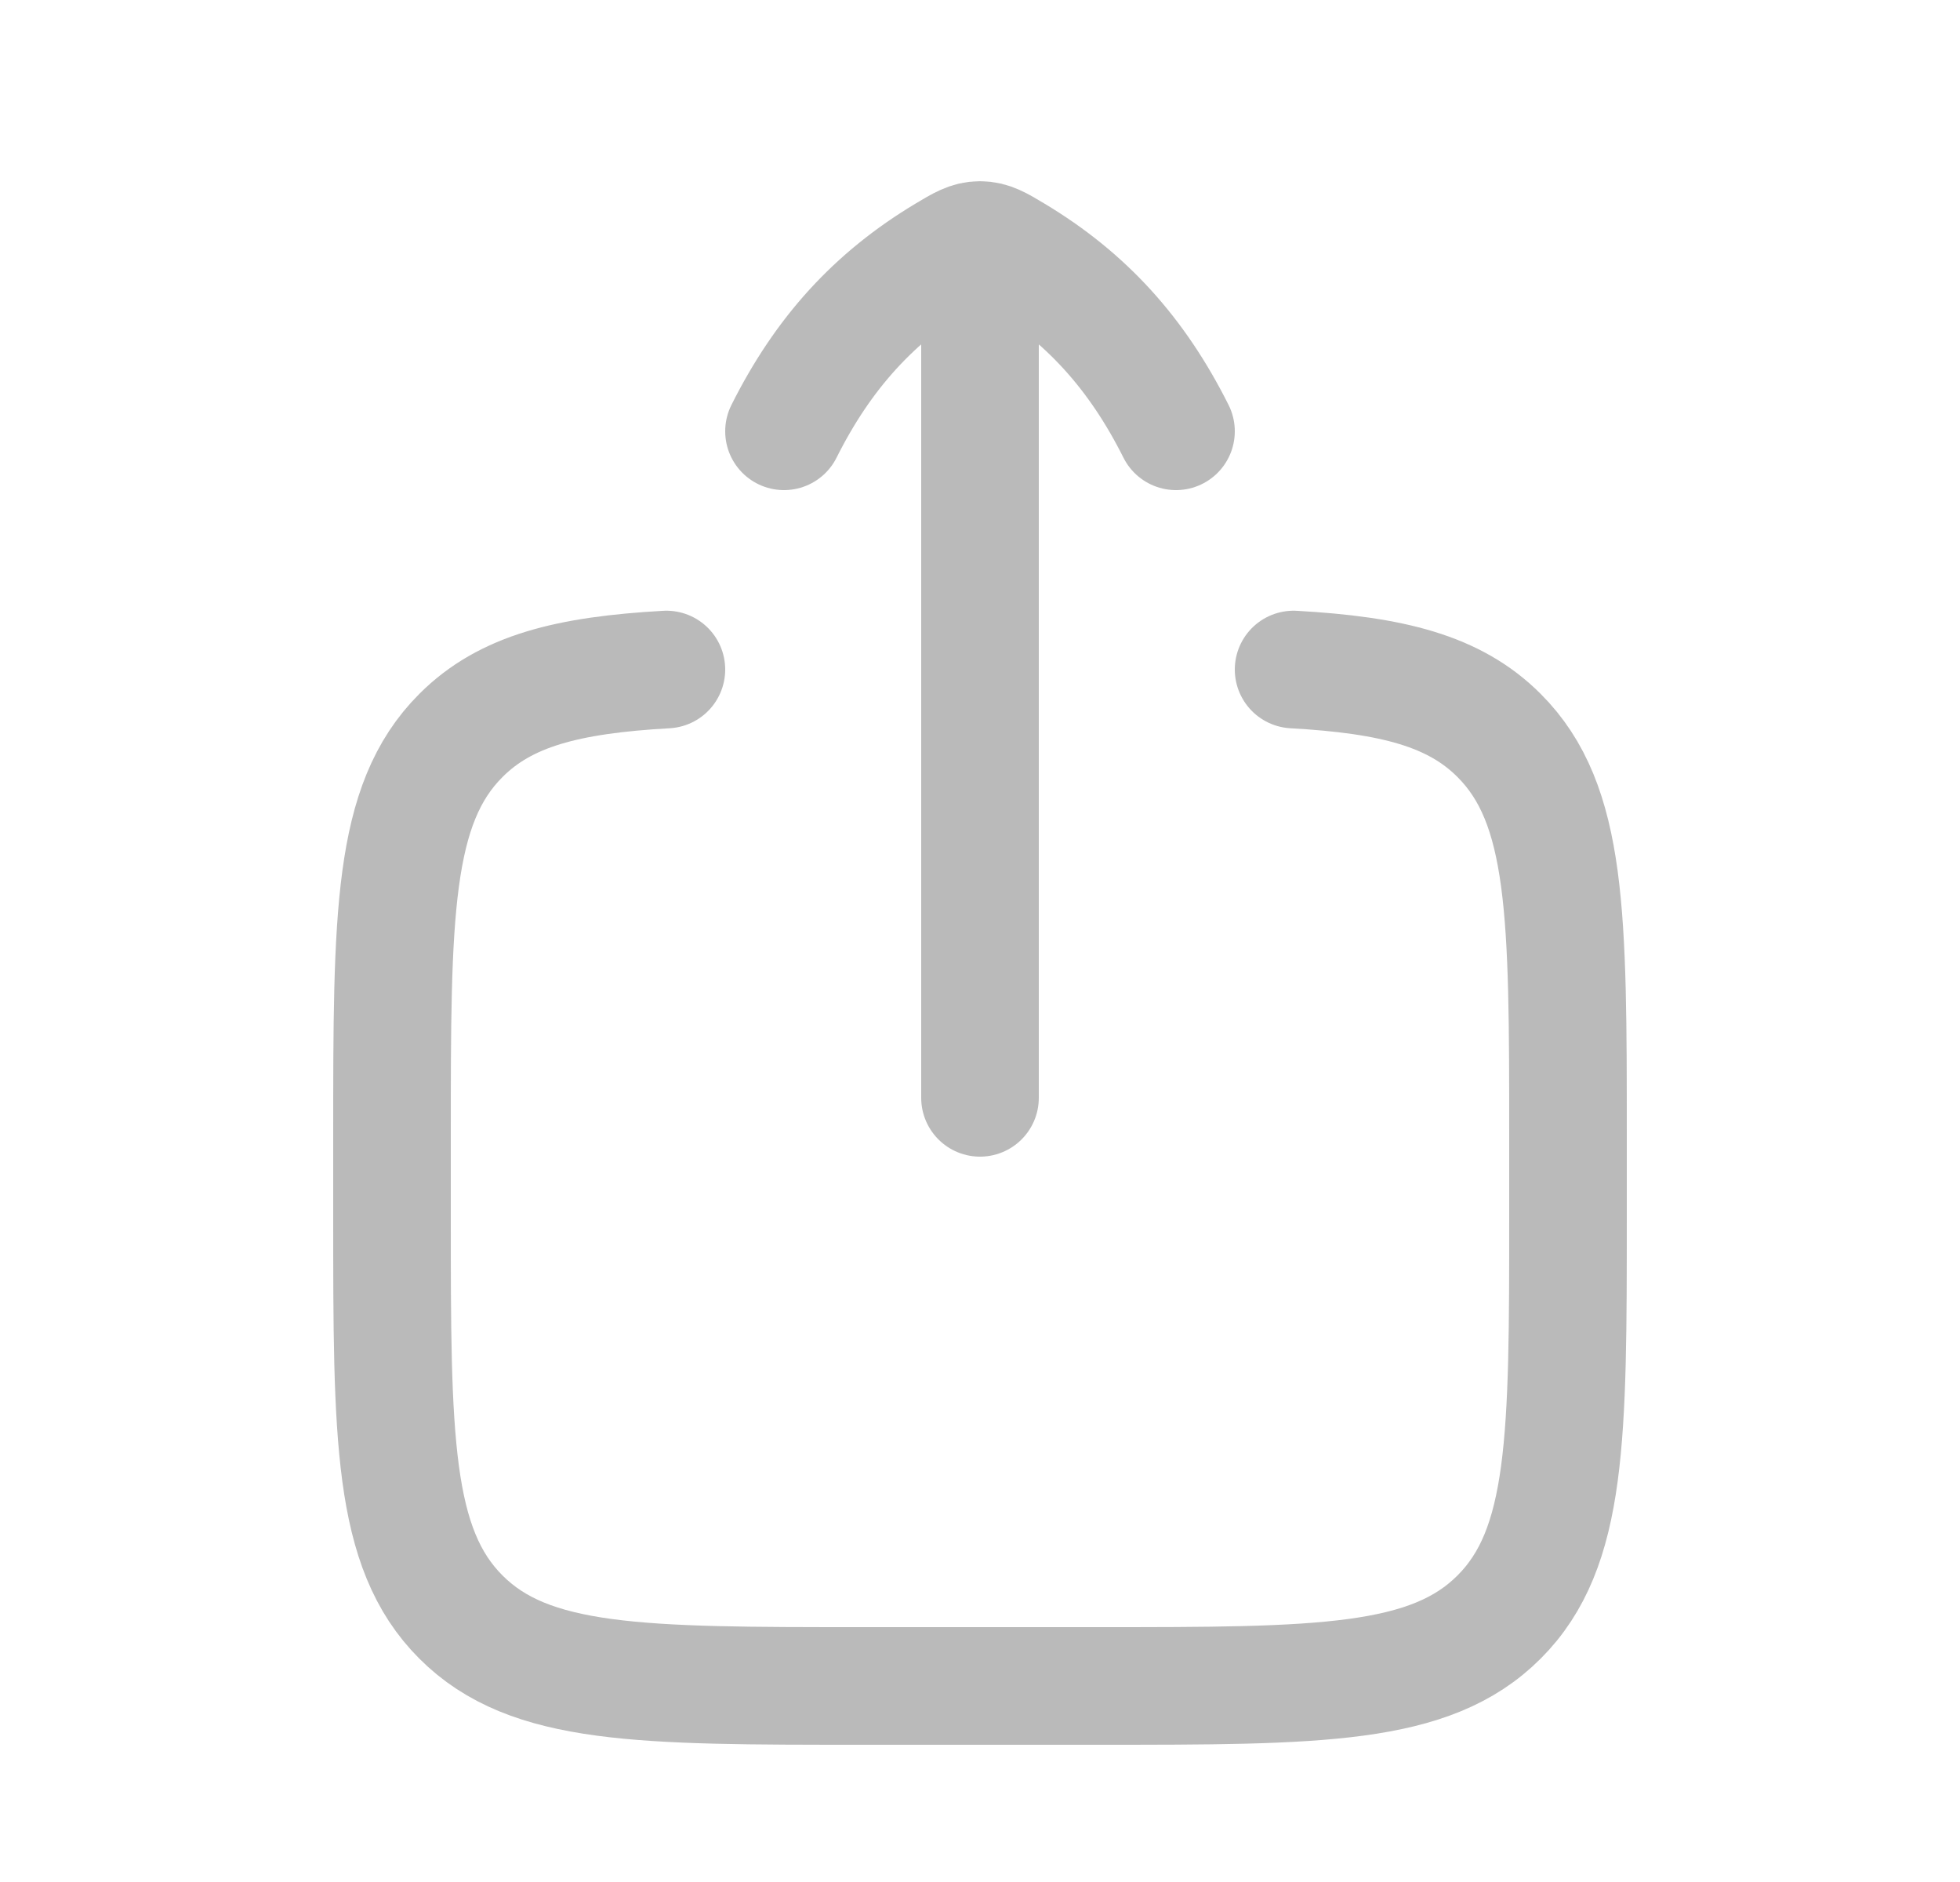 <svg width="25" height="24" viewBox="0 0 25 24" fill="none" xmlns="http://www.w3.org/2000/svg">
<path d="M8.5 8.538C7.242 8.609 6.448 8.809 5.879 9.379C5 10.257 5 11.672 5 14.5V15.5C5 18.328 5 19.743 5.879 20.621C6.757 21.5 8.172 21.5 11 21.5H14C16.828 21.5 18.243 21.5 19.121 20.621C20 19.743 20 18.328 20 15.5V14.5C20 11.672 20 10.257 19.121 9.379C18.552 8.809 17.758 8.609 16.5 8.538M12.5 14V3.5M10 5.5C10.499 4.504 11.148 3.789 12.061 3.241C12.261 3.121 12.361 3.061 12.5 3.061C12.639 3.061 12.739 3.121 12.939 3.241C13.852 3.789 14.501 4.504 15 5.5" stroke="#BABABA" stroke-width="1.5" stroke-linecap="round"/>
</svg>
